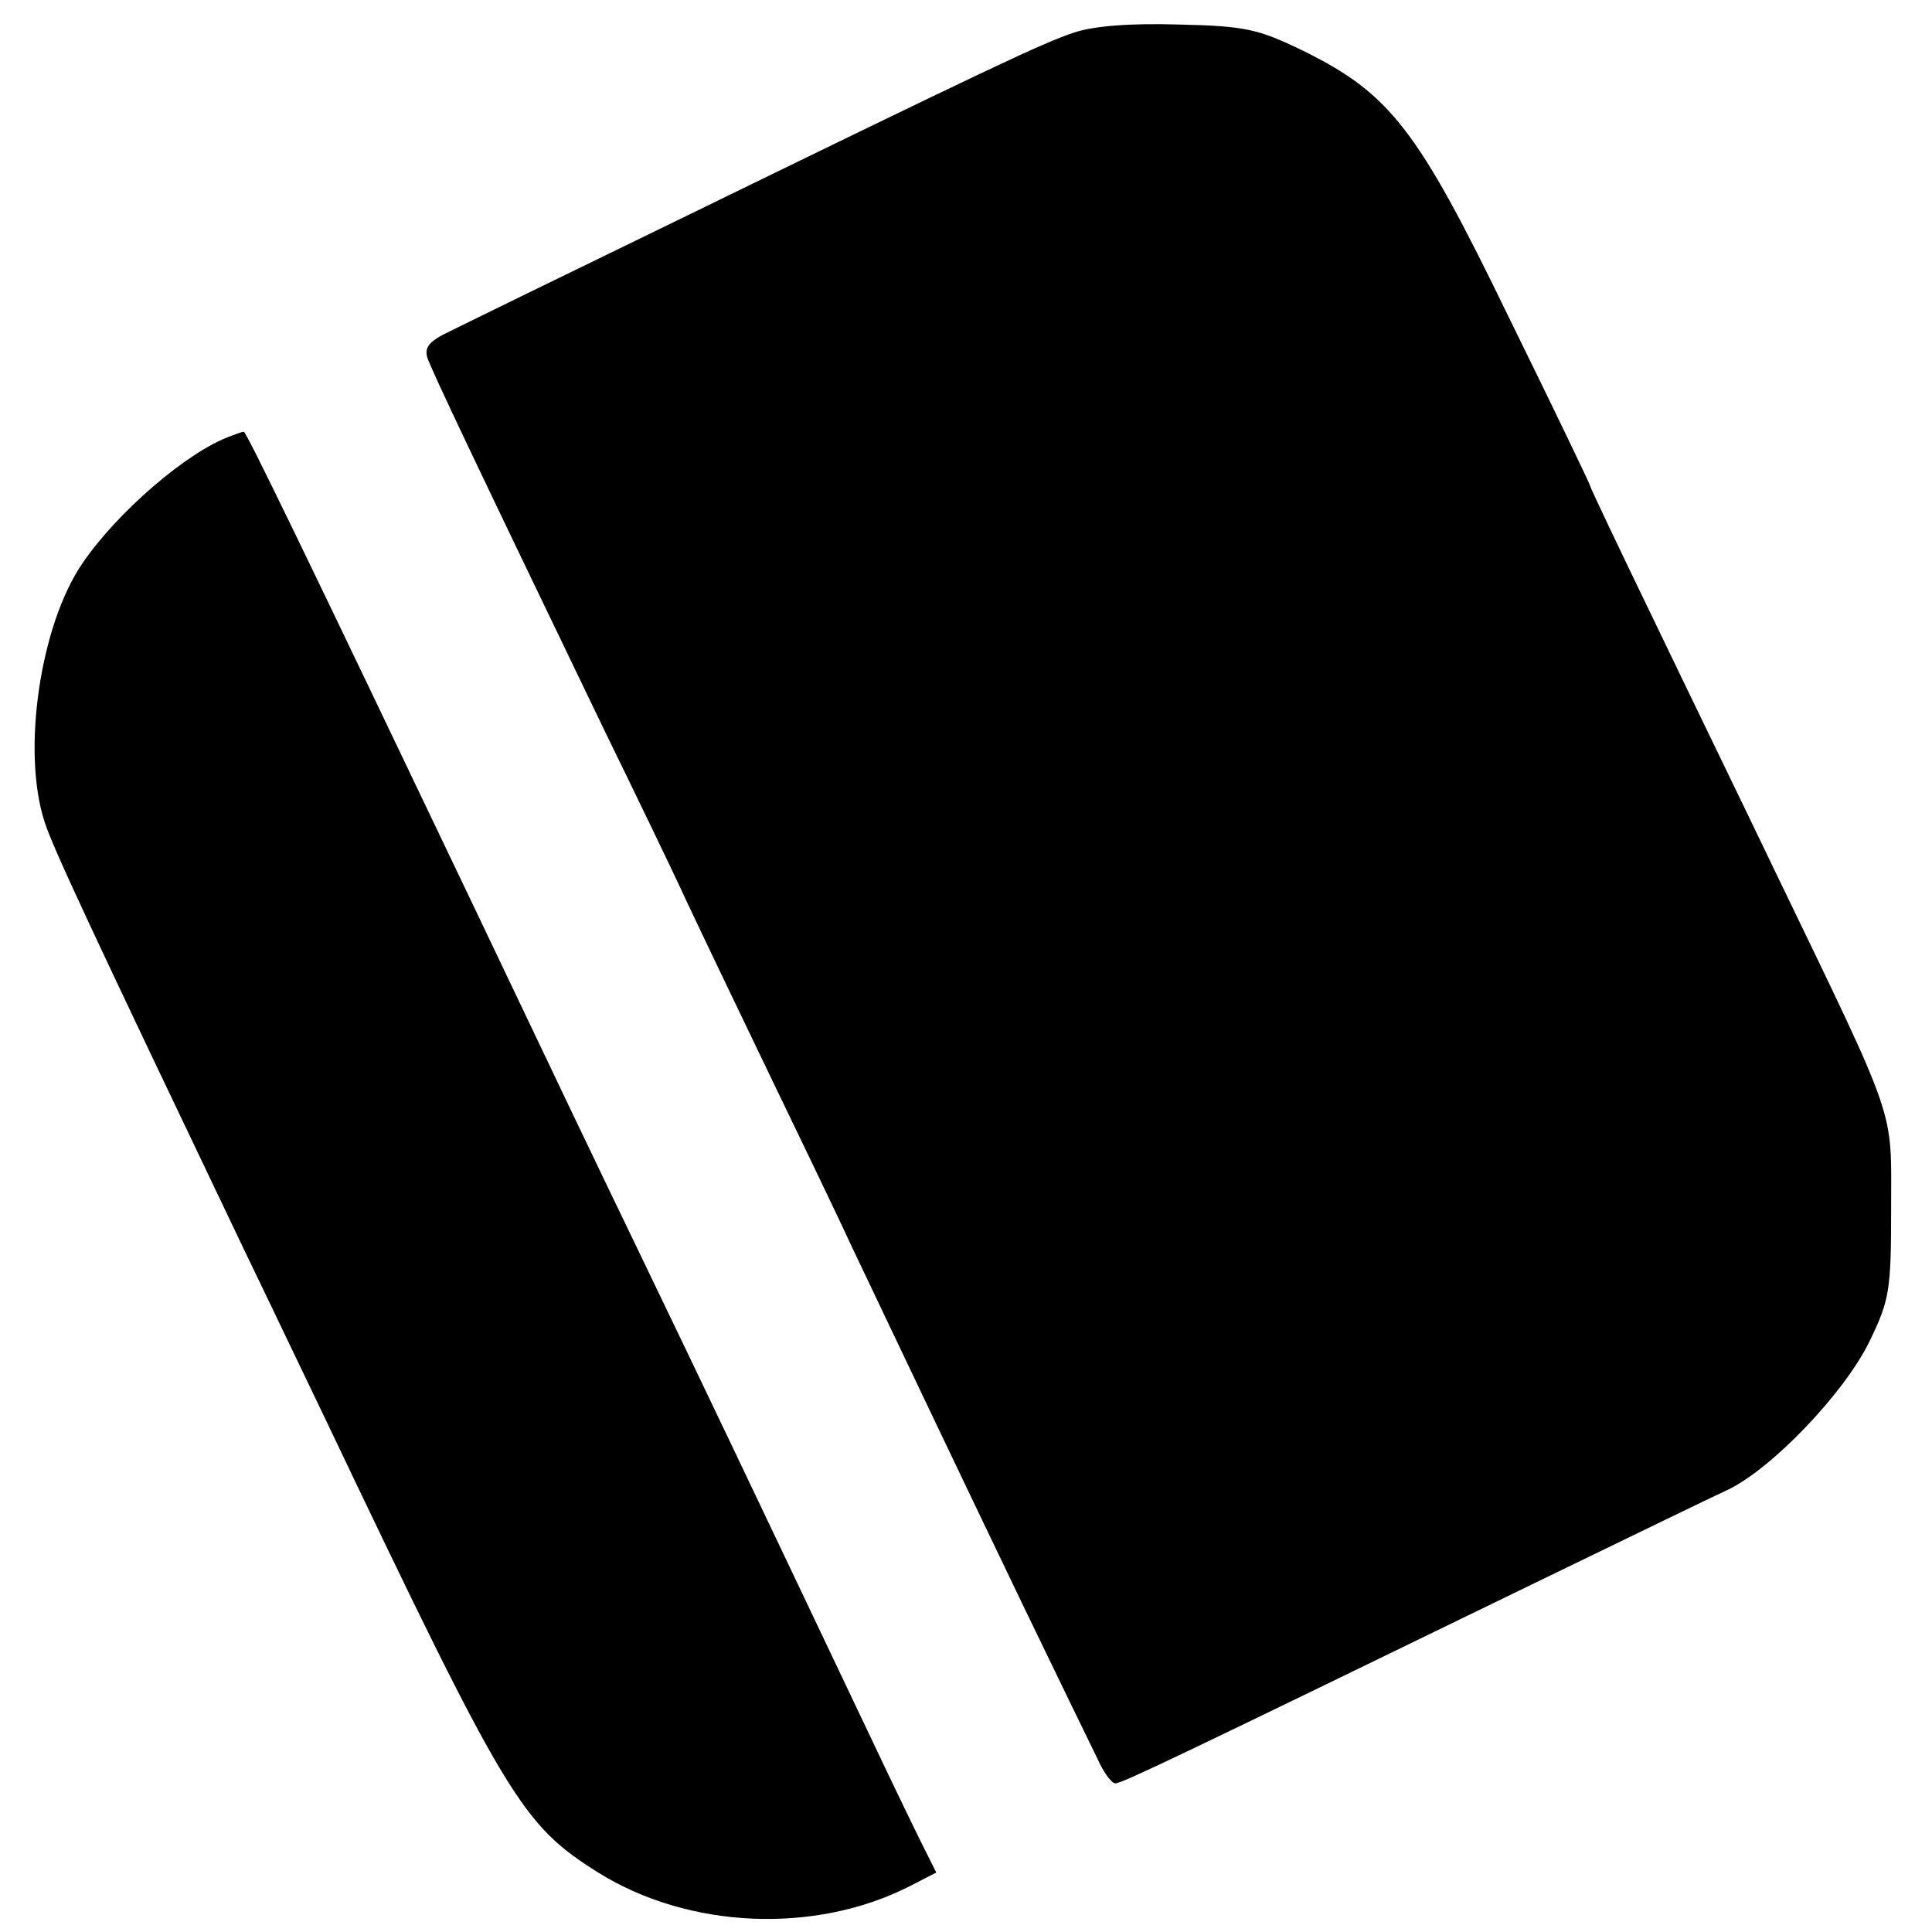 <?xml version="1.0" standalone="no"?>
<!DOCTYPE svg PUBLIC "-//W3C//DTD SVG 20010904//EN"
 "http://www.w3.org/TR/2001/REC-SVG-20010904/DTD/svg10.dtd">
<svg version="1.0" xmlns="http://www.w3.org/2000/svg"
 width="260pt" height="260pt" viewBox="0 0 260 260"
 preserveAspectRatio="xMidYMid meet">
<g transform="translate(0,260) scale(0.1,-0.1)"
fill="#000000" stroke="none">
<path d="M1445 2556 c-40 -13 -110 -46 -557 -264 -136 -66 -263 -128 -283
-138 -27 -13 -34 -21 -30 -35 6 -18 65 -142 237 -499 39 -80 90 -185 113 -235
23 -49 73 -153 110 -230 37 -77 87 -180 110 -230 68 -143 146 -307 234 -490
45 -93 89 -184 98 -202 8 -18 19 -33 24 -33 9 0 90 39 559 267 124 60 243 118
265 128 59 28 157 130 191 200 27 56 29 68 29 180 0 136 10 108 -155 450 -45
94 -120 248 -166 344 -46 95 -84 175 -84 177 0 2 -49 104 -109 226 -123 254
-160 302 -278 360 -60 29 -77 33 -167 35 -65 2 -115 -2 -141 -11z"/>
<path d="M310 2013 c-58 -21 -152 -102 -199 -171 -57 -83 -82 -253 -51 -348
11 -35 67 -154 270 -579 32 -66 80 -167 108 -225 245 -514 264 -545 367 -610
122 -76 291 -83 418 -19 l37 19 -19 38 c-10 20 -40 82 -66 137 -183 385 -223
469 -315 660 -68 141 -99 206 -219 458 -232 486 -310 647 -313 646 -2 0 -10
-3 -18 -6z"/>
</g>
</svg>
